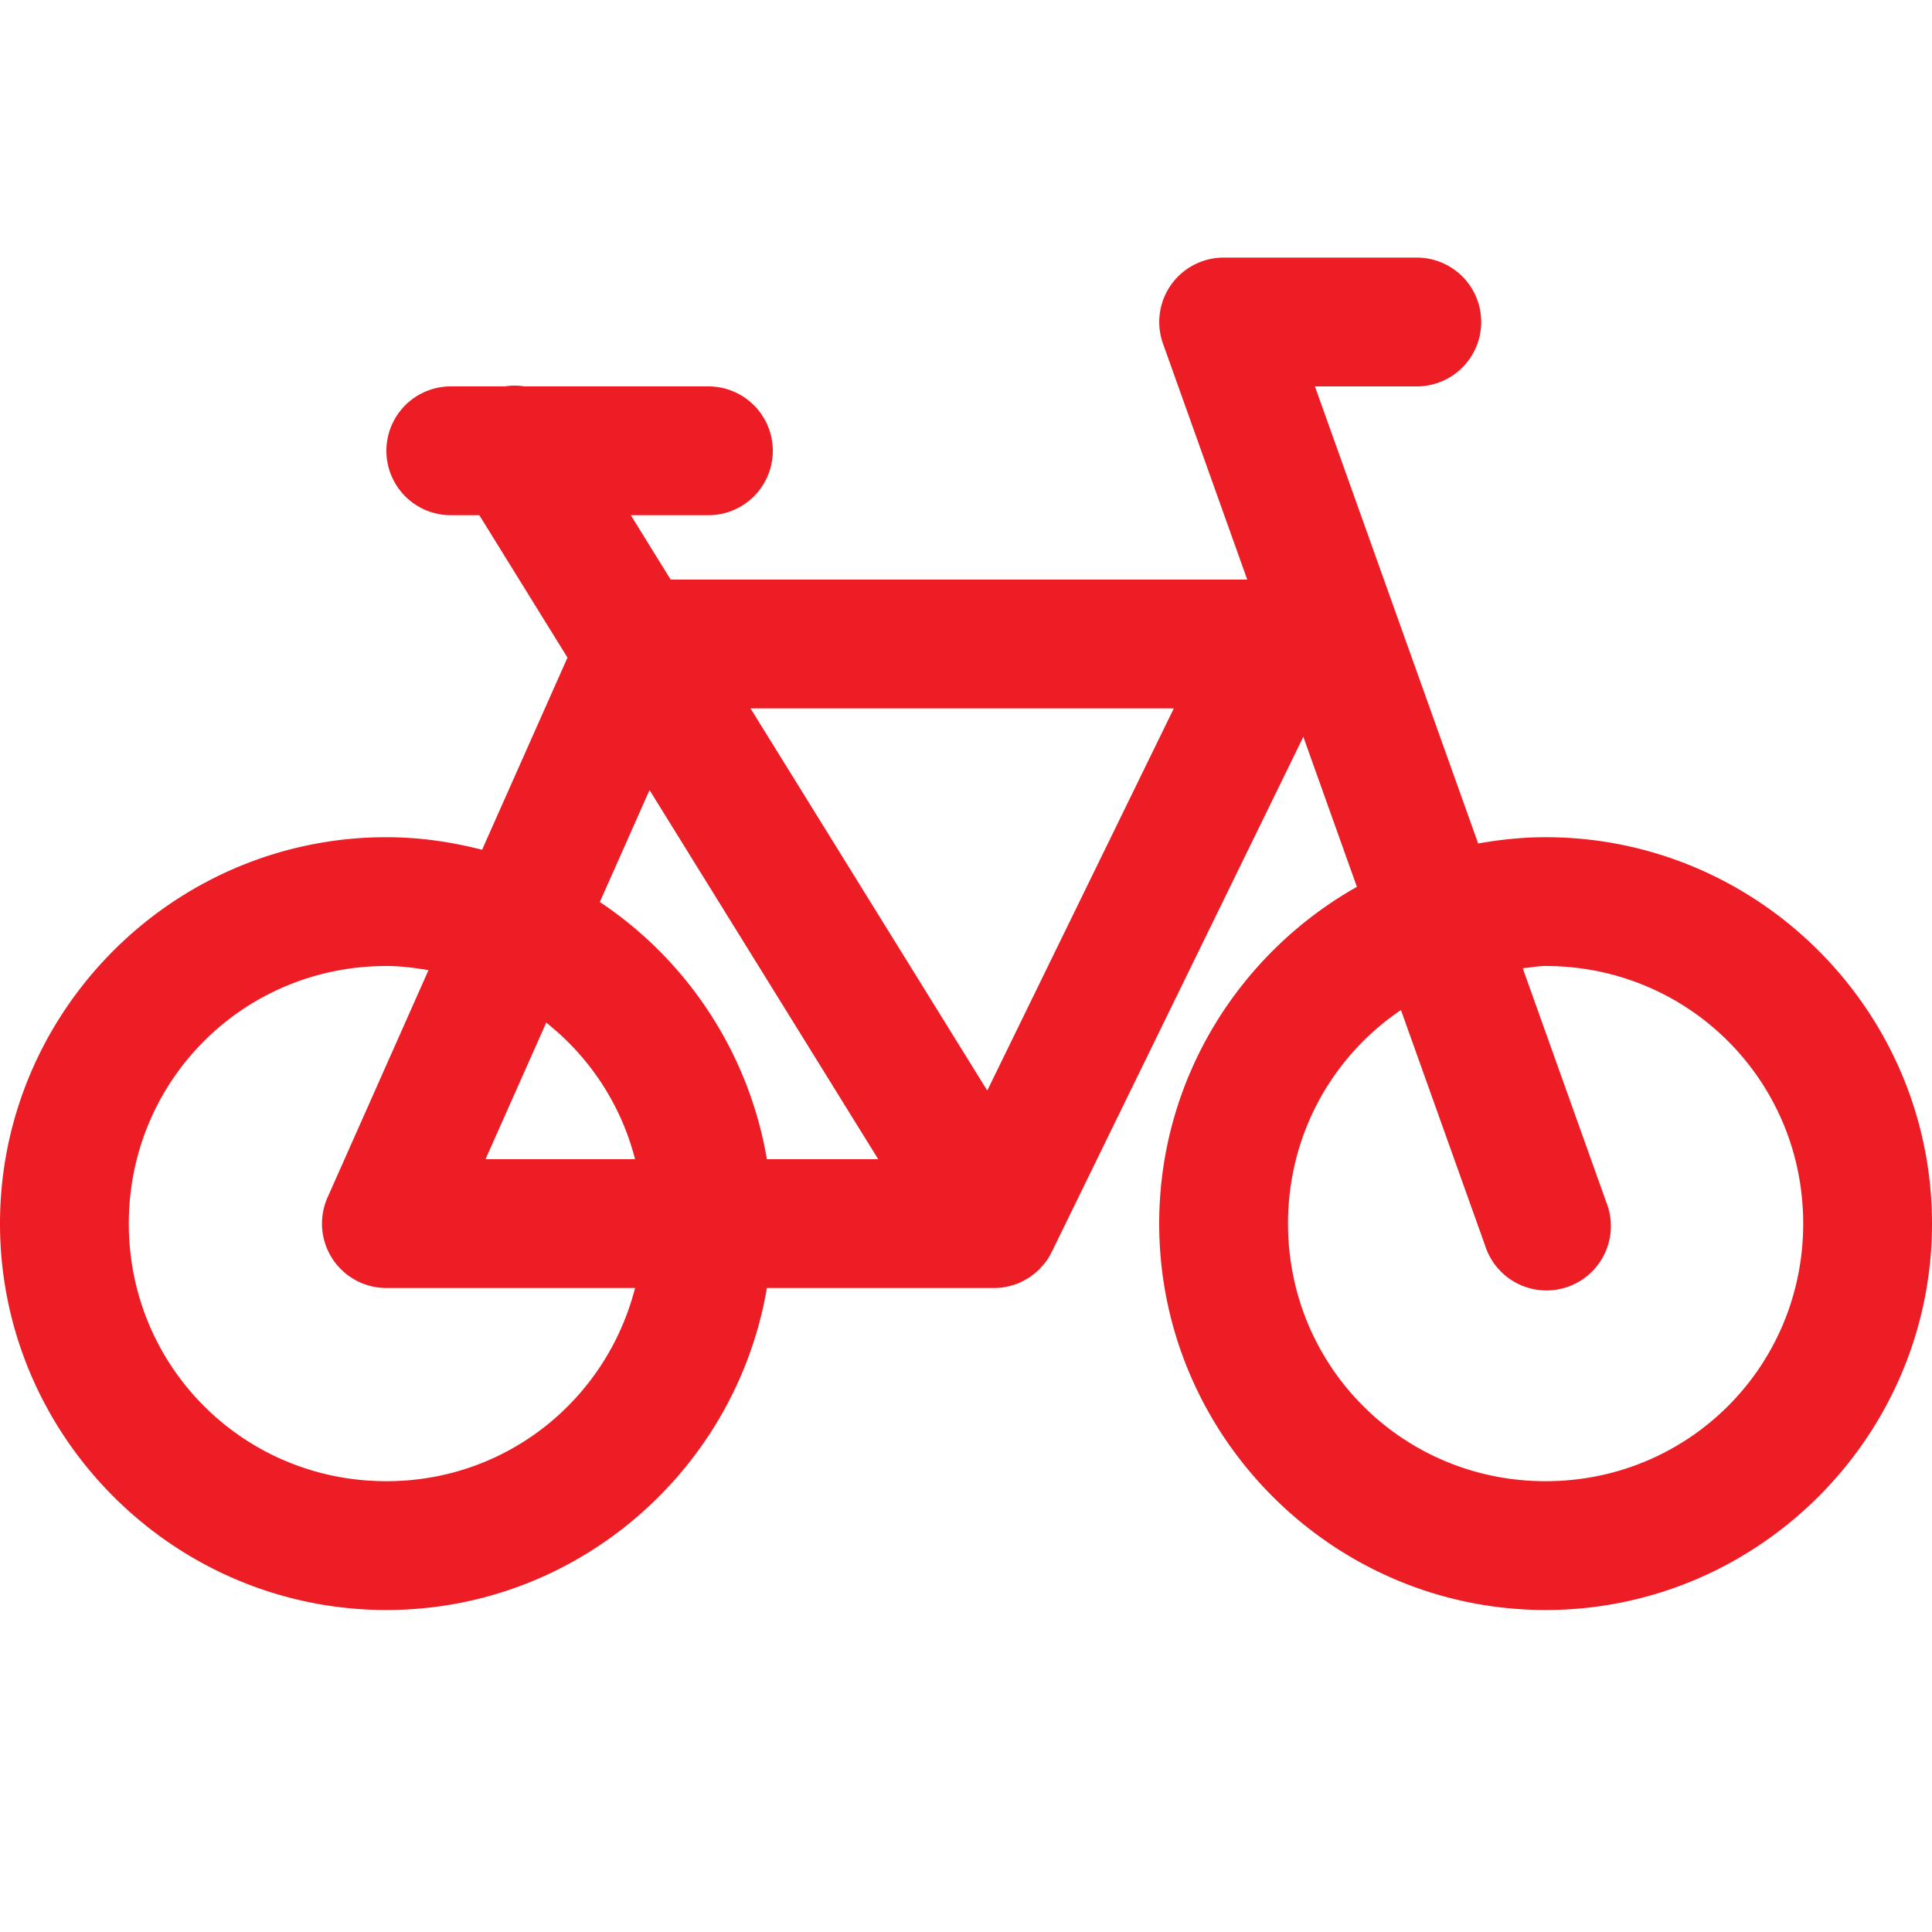 <?xml version="1.0" encoding="UTF-8"?> <svg xmlns="http://www.w3.org/2000/svg" xmlns:xlink="http://www.w3.org/1999/xlink" fill="#EC1D24" width="800px" height="800px" viewBox="0 0 30 30"><g id="SVGRepo_bgCarrier" stroke-width="0"></g><g id="SVGRepo_tracerCarrier" stroke-linecap="round" stroke-linejoin="round"></g><g id="SVGRepo_iconCarrier"><path d="M19 4 A 1 1 0 0 0 18.059 5.336L19.367 9L10.414 9L9.795 8L11 8 A 1 1 0 1 0 11 6L8.143 6 A 1 1 0 0 0 8.023 5.988 A 1 1 0 0 0 7.84 6L7 6 A 1 1 0 1 0 7 8L7.443 8L8.812 10.211L7.486 13.195C7.01 13.073 6.514 13 6 13C2.698 13 0 15.698 0 19C0 22.302 2.698 25 6 25C8.96 25 11.428 22.828 11.908 20L15.416 20 A 1.001 1.001 0 0 0 15.434 20 A 1 1 0 0 0 15.441 20 A 1.001 1.001 0 0 0 15.633 19.98 A 1 1 0 0 0 15.645 19.977 A 1.001 1.001 0 0 0 15.729 19.955 A 1 1 0 0 0 15.809 19.928 A 1.001 1.001 0 0 0 15.822 19.922 A 1 1 0 0 0 15.832 19.918 A 1.001 1.001 0 0 0 15.912 19.877 A 1 1 0 0 0 15.973 19.842 A 1.001 1.001 0 0 0 15.984 19.834 A 1 1 0 0 0 16.139 19.709 A 1.001 1.001 0 0 0 16.15 19.697 A 1 1 0 0 0 16.166 19.678 A 1.001 1.001 0 0 0 16.217 19.621 A 1 1 0 0 0 16.266 19.555 A 1.001 1.001 0 0 0 16.268 19.553 A 1 1 0 0 0 16.316 19.469 A 1.001 1.001 0 0 0 16.324 19.453 A 1 1 0 0 0 16.332 19.439L20.238 11.441L21.07 13.771C19.242 14.802 18 16.761 18 19C18 22.302 20.698 25 24 25C27.302 25 30 22.302 30 19C30 15.698 27.302 13 24 13C23.642 13 23.294 13.037 22.953 13.098L20.418 6L22 6 A 1 1 0 1 0 22 4L19 4 z M 11.654 11L18.227 11L15.33 16.934L11.654 11 z M 10.086 12.268L13.637 18L11.908 18C11.626 16.341 10.665 14.906 9.314 14.006L10.086 12.268 z M 6 15C6.225 15 6.44 15.029 6.654 15.064L5.086 18.594 A 1 1 0 0 0 6 20L9.861 20C9.419 21.728 7.873 23 6 23C3.779 23 2 21.221 2 19C2 16.779 3.779 15 6 15 z M 24 15C26.221 15 28 16.779 28 19C28 21.221 26.221 23 24 23C21.779 23 20 21.221 20 19C20 17.614 20.693 16.4 21.754 15.684L23.059 19.336 A 1 1 0 1 0 24.941 18.664L23.645 15.035C23.764 15.025 23.878 15 24 15 z M 8.482 15.879C9.151 16.41 9.642 17.145 9.861 18L7.539 18L8.482 15.879 z"></path></g></svg> 
